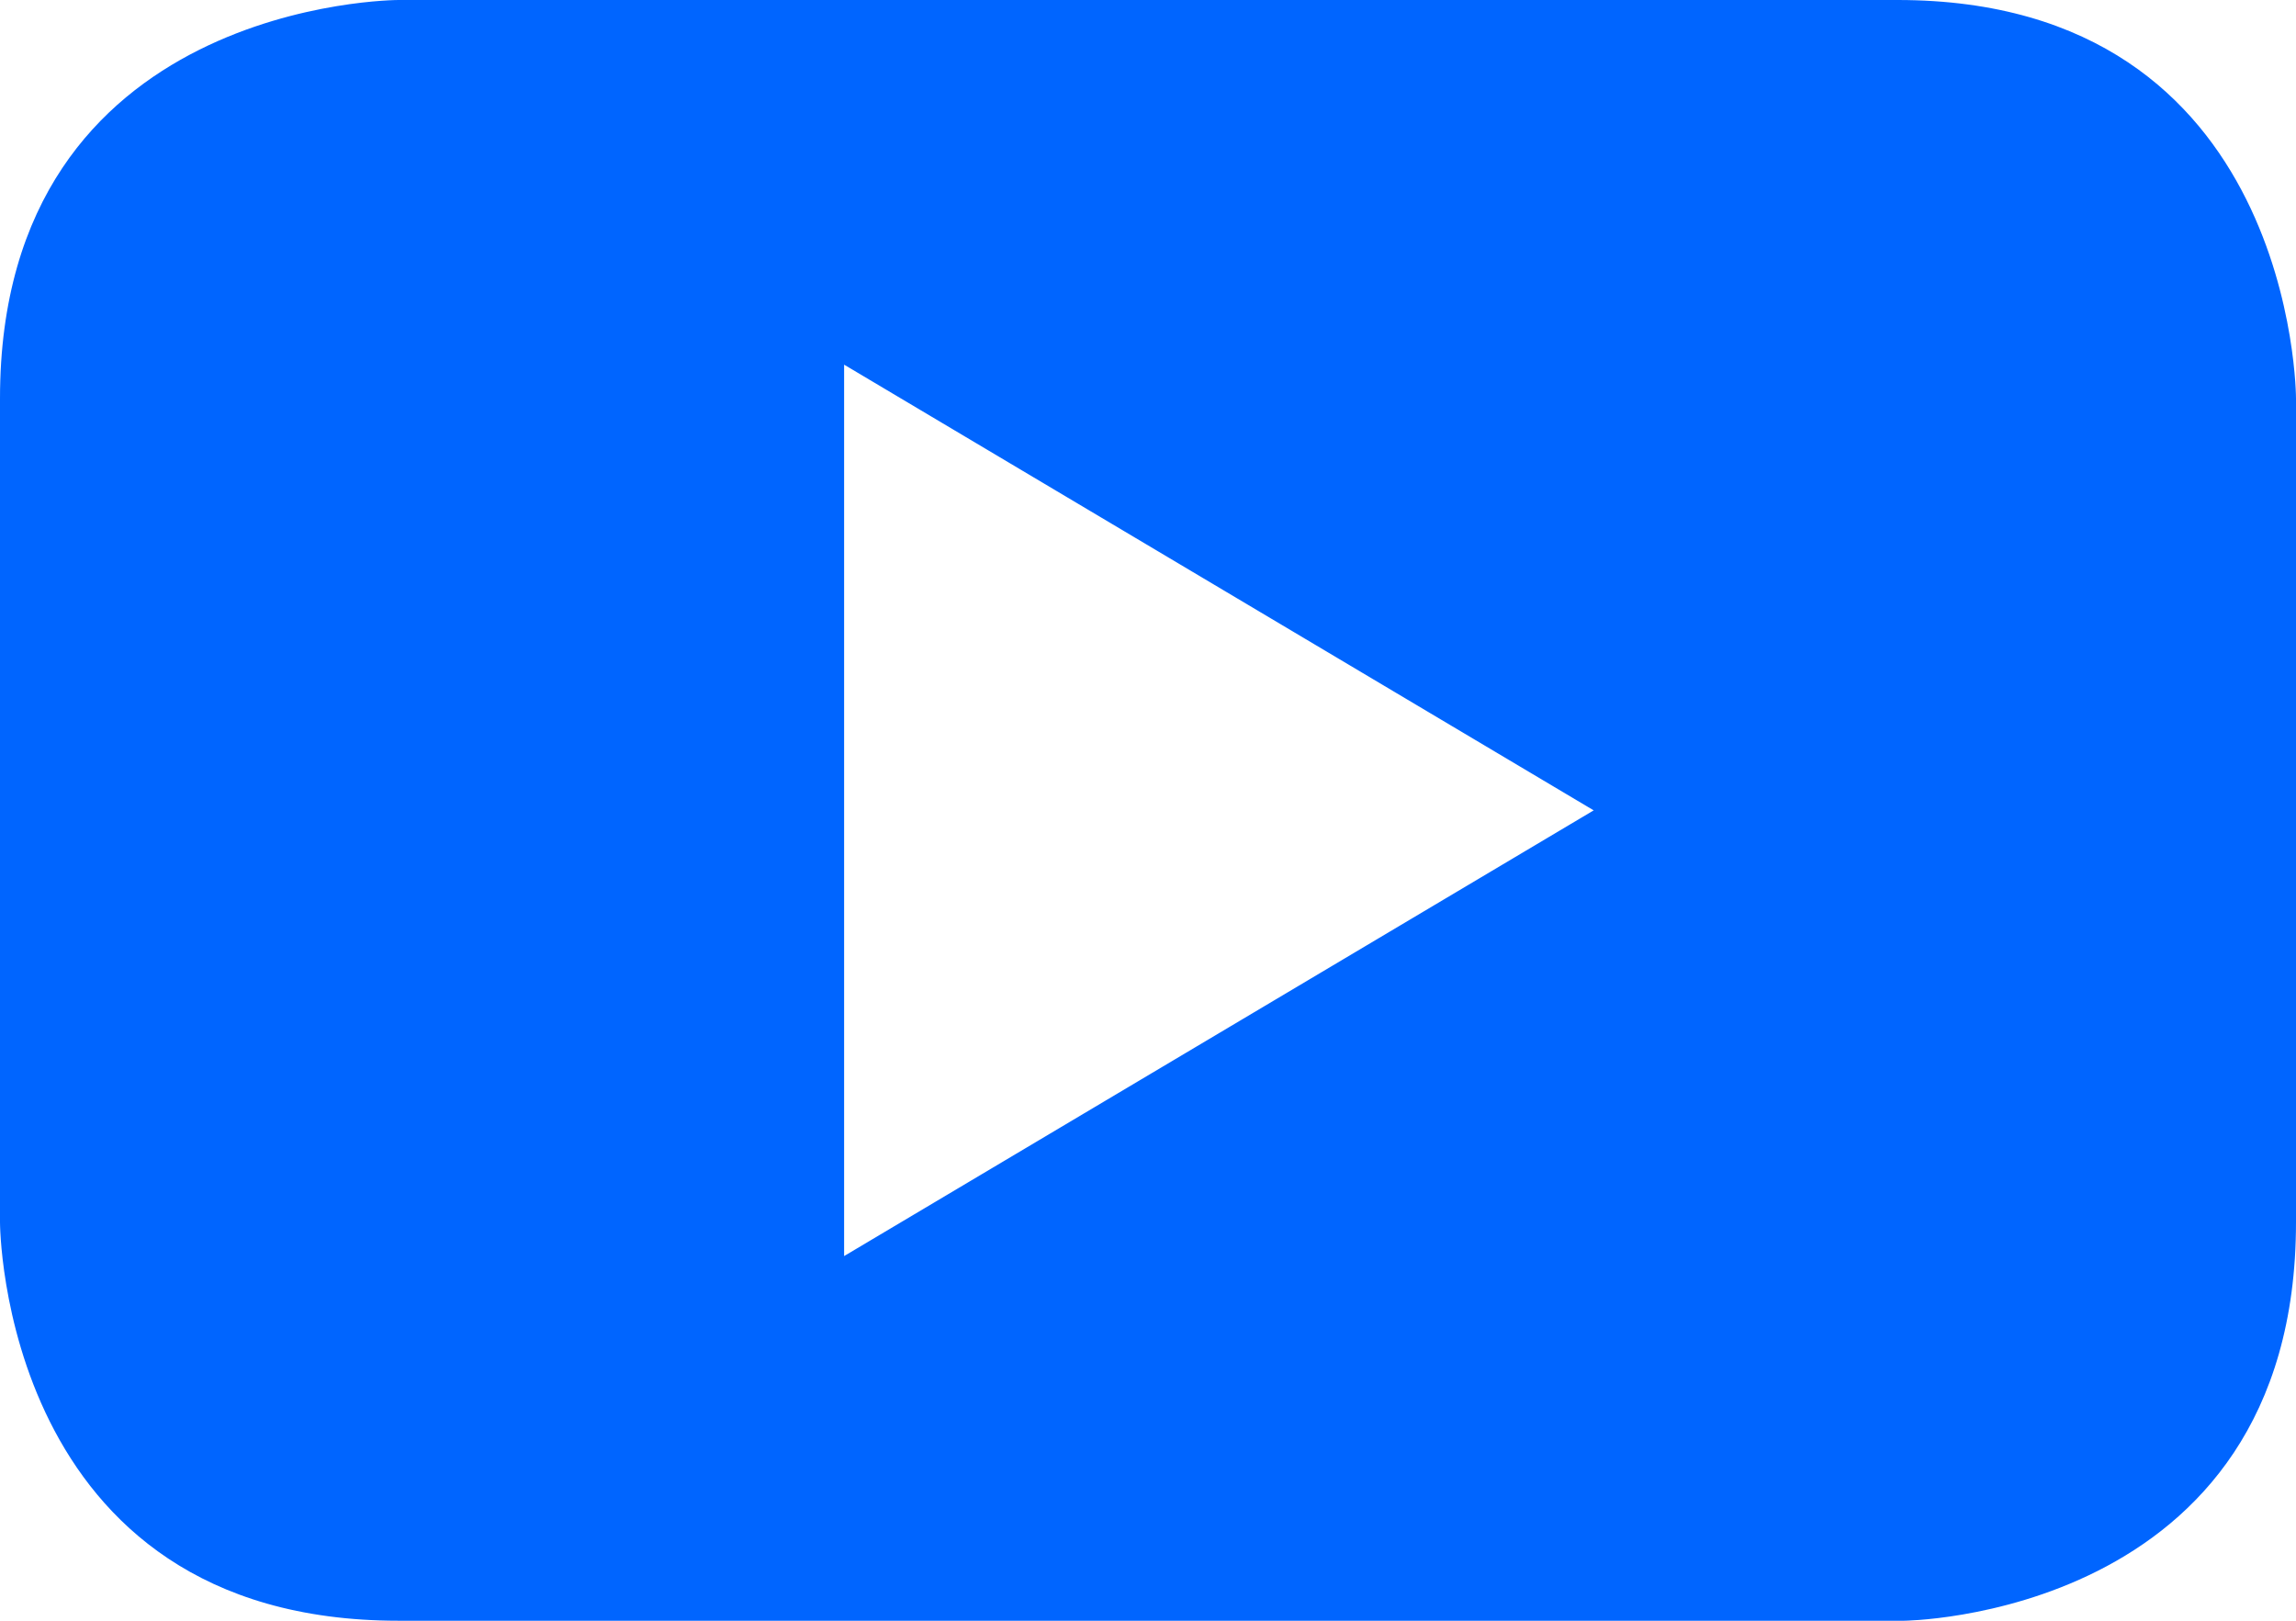 <svg height="24" width="34" xmlns="http://www.w3.org/2000/svg"><path fill="#0065ff" d="M34 18.1V5.9S34 0 28.1 0H5.9S0 0 0 5.9v12.2S0 24 5.9 24h22.3c-.1 0 5.8 0 5.8-5.9M23.6 12l-11.1 6.6V5.4L23.6 12"/></svg>